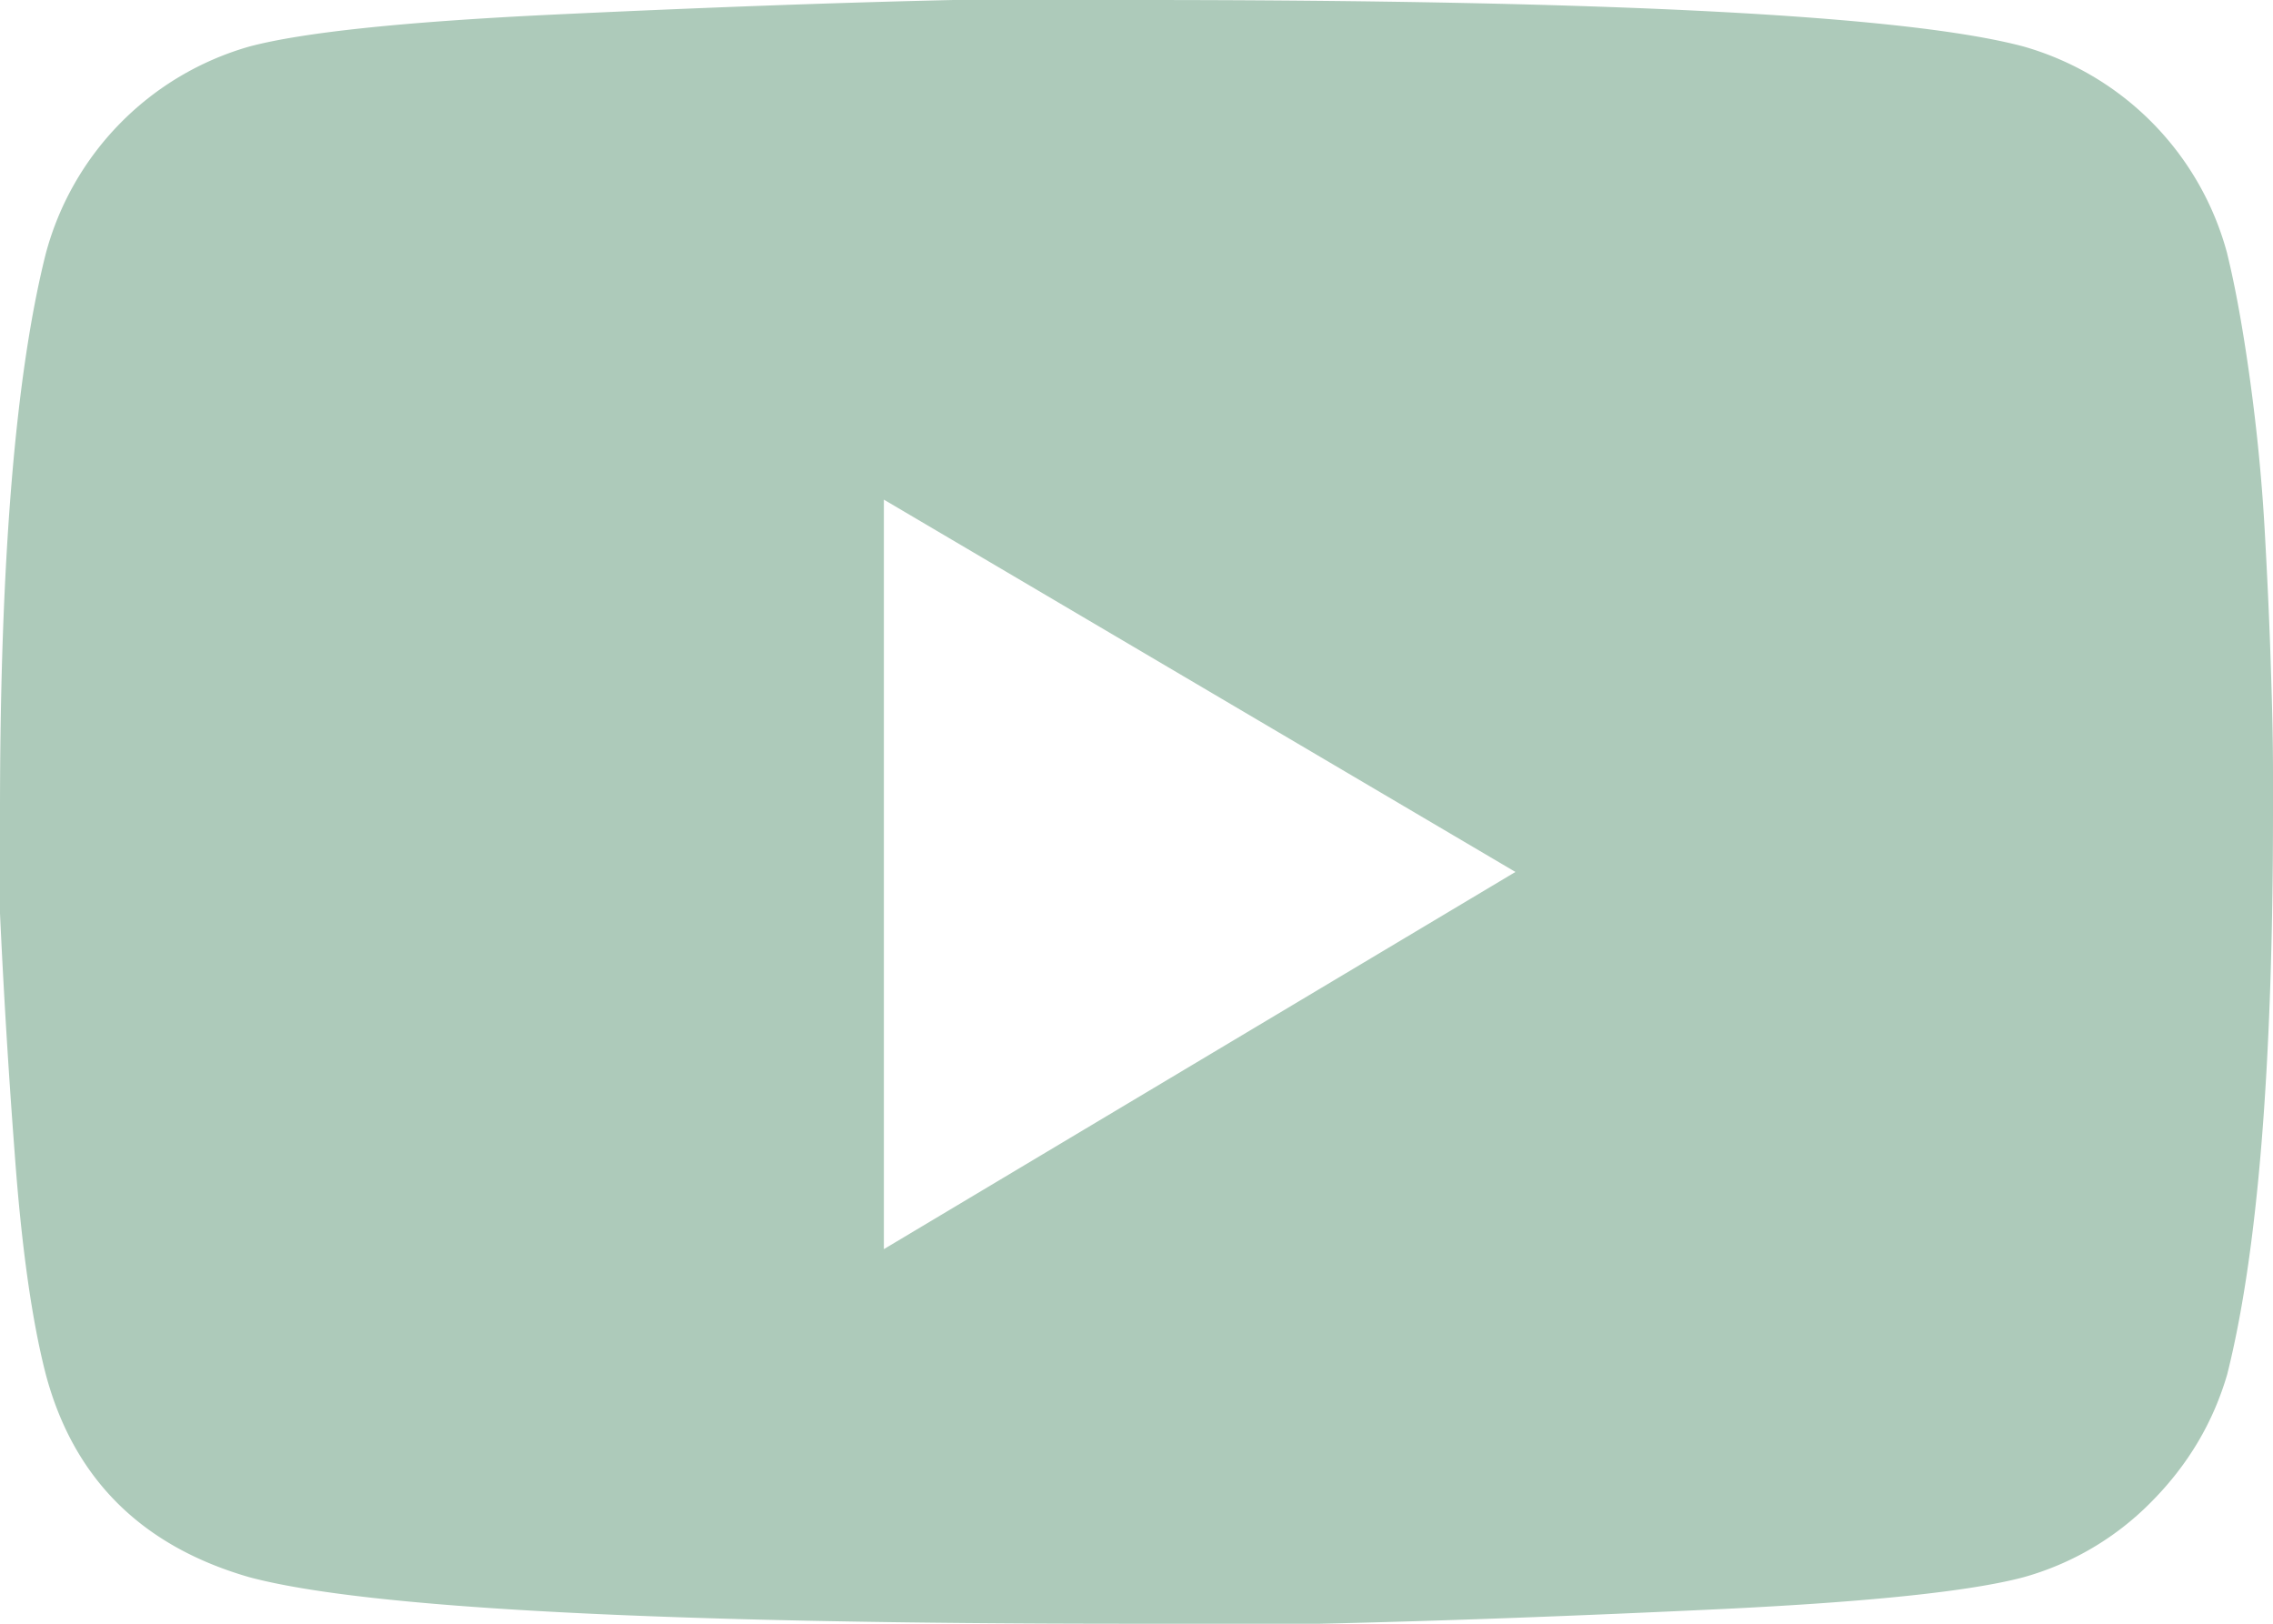 <svg xmlns="http://www.w3.org/2000/svg" width="14" height="10" viewBox="0 0 14 10">
    <path fill="#ADCABA" fill-rule="nonzero" d="M13.718 1.563c.051.208.098.468.141.78.043.313.073.621.09.925.017.304.03.586.038.847.009.26.013.477.013.65V5c0 1.563-.094 2.717-.282 3.464-.086.295-.24.555-.462.78a1.771 1.771 0 0 1-.794.47c-.325.086-.94.151-1.847.195-.906.043-1.735.074-2.487.091H7c-2.923 0-4.744-.095-5.462-.286C.872 9.523.453 9.106.282 8.464c-.085-.33-.15-.786-.192-1.368A49.535 49.535 0 0 1 0 5.625V5c0-1.545.094-2.691.282-3.438A1.812 1.812 0 0 1 1.538.286C1.863.2 2.478.135 3.385.091 4.29.048 5.12.017 5.872 0H7c2.923 0 4.744.095 5.462.286a1.812 1.812 0 0 1 1.256 1.276zm-8.274 6.13l3.89-2.323-3.89-2.293v4.615z"/>
</svg>
